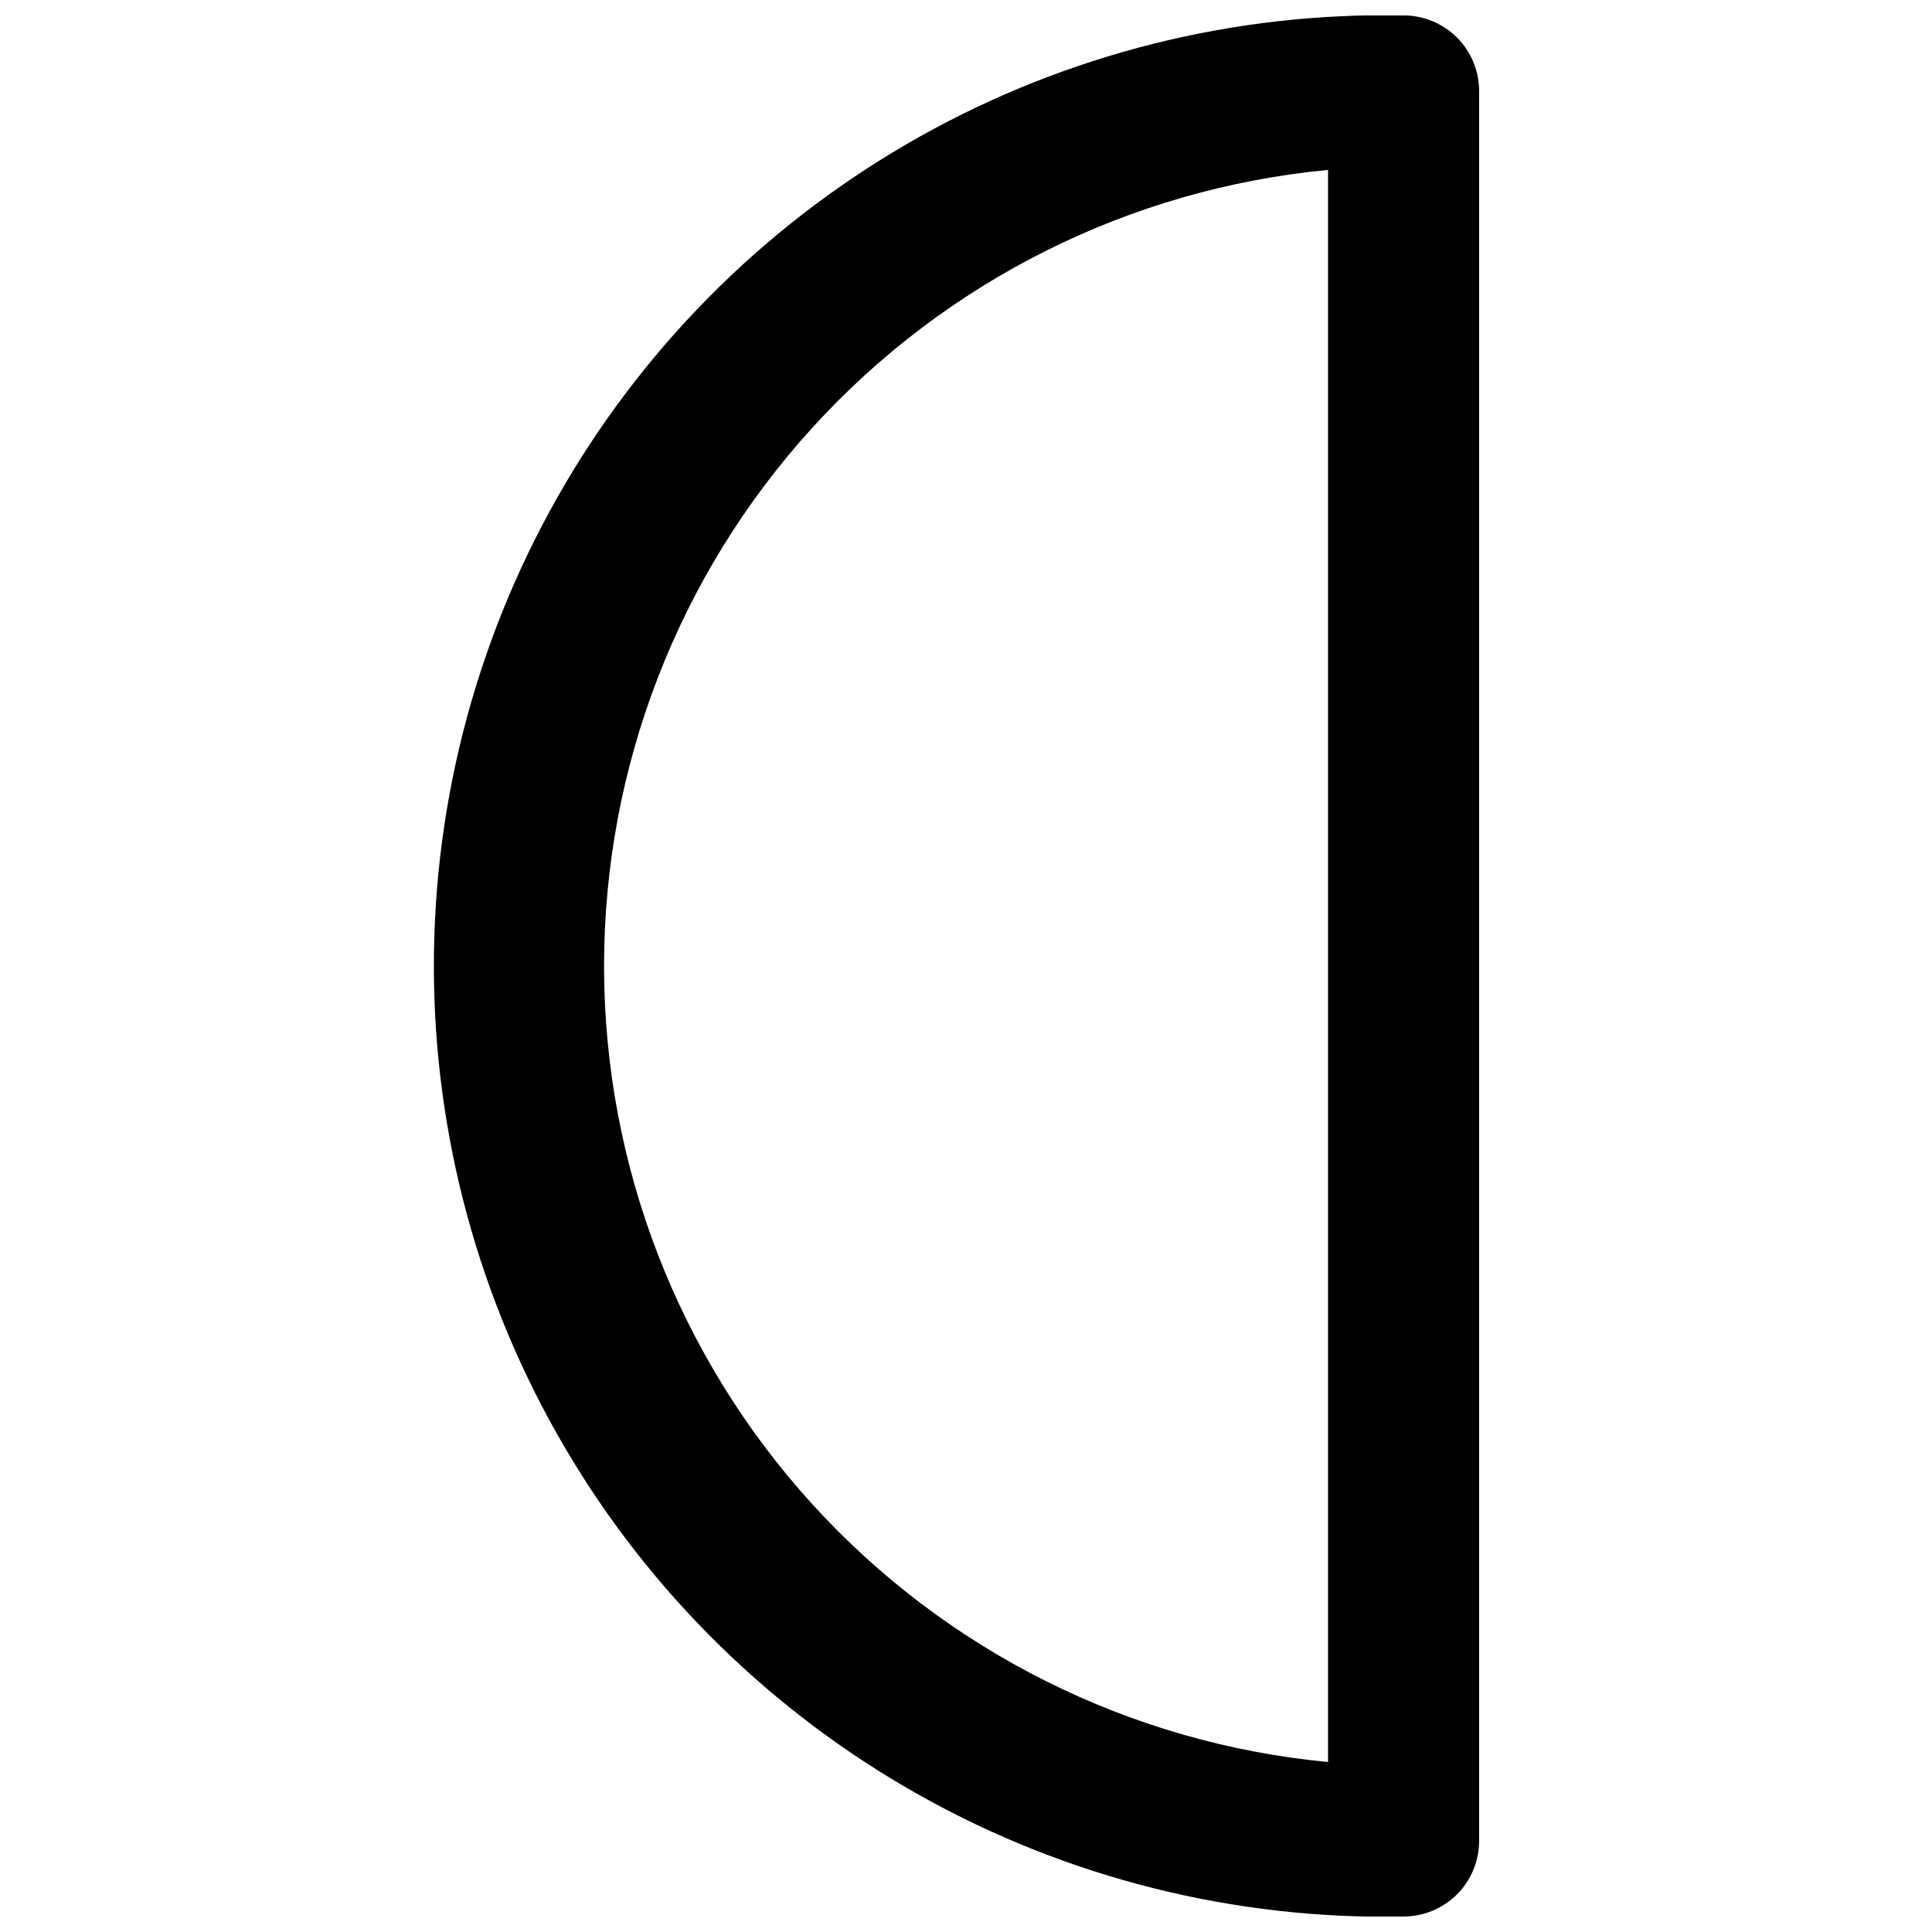 <?xml version="1.0" encoding="UTF-8"?>
<!-- Uploaded to: SVG Repo, www.svgrepo.com, Generator: SVG Repo Mixer Tools -->
<svg width="800px" height="800px" version="1.1" viewBox="144 144 512 512" xmlns="http://www.w3.org/2000/svg">
 <defs>
  <clipPath id="a">
   <path d="m258 148.09h278v503.81h-278z"/>
  </clipPath>
 </defs>
 <g clip-path="url(#a)">
  <path d="m515.96 651.9c-44.785 0.895-89-10.168-128.09-32.051-39.09-21.879-71.637-53.785-94.293-92.43-22.652-38.645-34.598-82.629-34.598-127.42 0-44.797 11.945-88.781 34.598-127.43 22.656-38.645 55.203-70.551 94.293-92.43 39.086-21.879 83.301-32.945 128.09-32.051 5.312 0 10.402 2.109 14.156 5.863 3.754 3.754 5.863 8.848 5.863 14.156v463.77c0 5.309-2.109 10.402-5.863 14.156-3.754 3.754-8.844 5.863-14.156 5.863zm-20.02-462.87c-52.496 4.988-101.24 29.371-136.72 68.383-35.477 39.012-55.137 89.848-55.137 142.58 0 52.73 19.66 103.57 55.137 142.58 35.48 39.012 84.227 63.395 136.72 68.383z"/>
 </g>
</svg>
